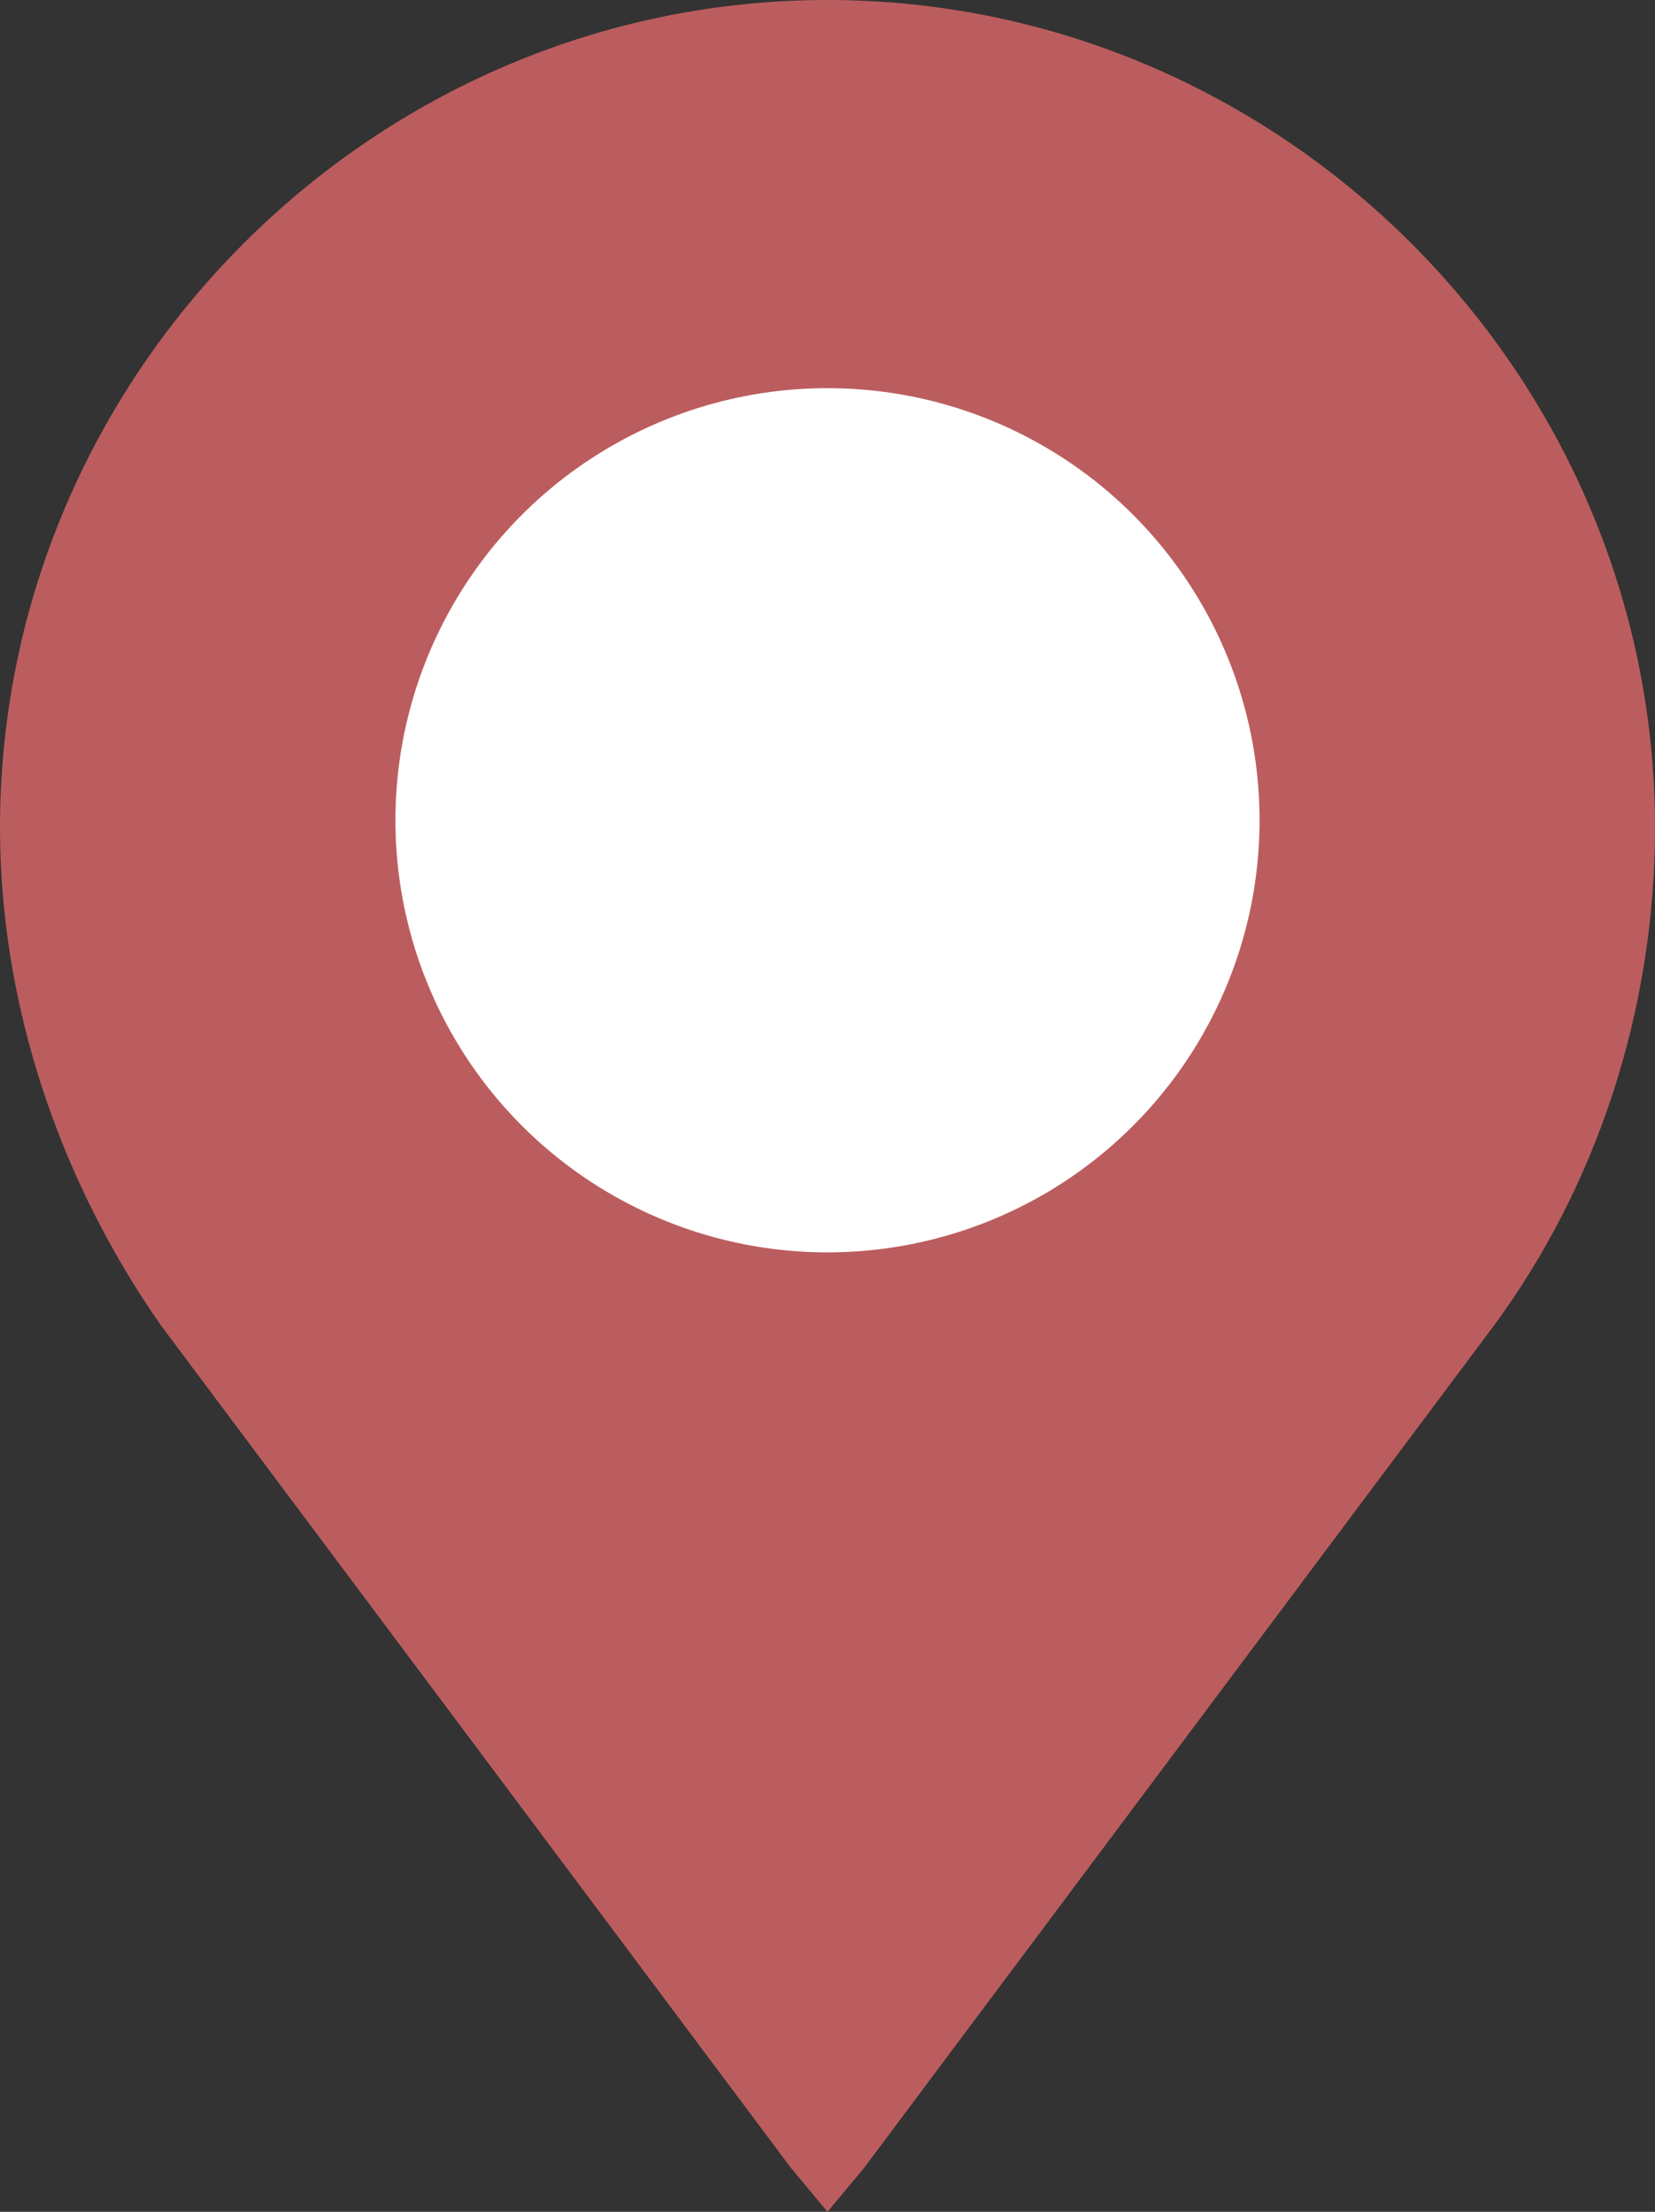 <?xml version="1.0" encoding="utf-8"?>
<!-- Generator: Adobe Illustrator 23.1.0, SVG Export Plug-In . SVG Version: 6.00 Build 0)  -->
<svg version="1.1" id="Layer_1" xmlns="http://www.w3.org/2000/svg" xmlns:xlink="http://www.w3.org/1999/xlink" x="0px" y="0px"
	 viewBox="0 0 22.6 30.2" style="enable-background:new 0 0 22.6 30.2;" xml:space="preserve">
<rect x="0" y="0" width="22.6" height="30.2" fill="#333333" stroke="none"/>
<style type="text/css">
	.st0{fill:#BB5D5E;}
	.st1{fill:#FFFFFF;}
</style>
<g>
	<g>
		<path class="st0" d="M11.3,0L11.3,0C5.1,0,0,5.1,0,11.3c0,2.4,0.8,4.8,2.2,6.8l8.6,11.5l0.5,0.6l0.5-0.6l8.6-11.5
			c1.4-1.9,2.2-4.3,2.2-6.8C22.6,5.1,17.5,0,11.3,0z"/>
	</g>
</g>
<circle class="st1" cx="11.3" cy="11.2" r="5.9"/>
</svg>
